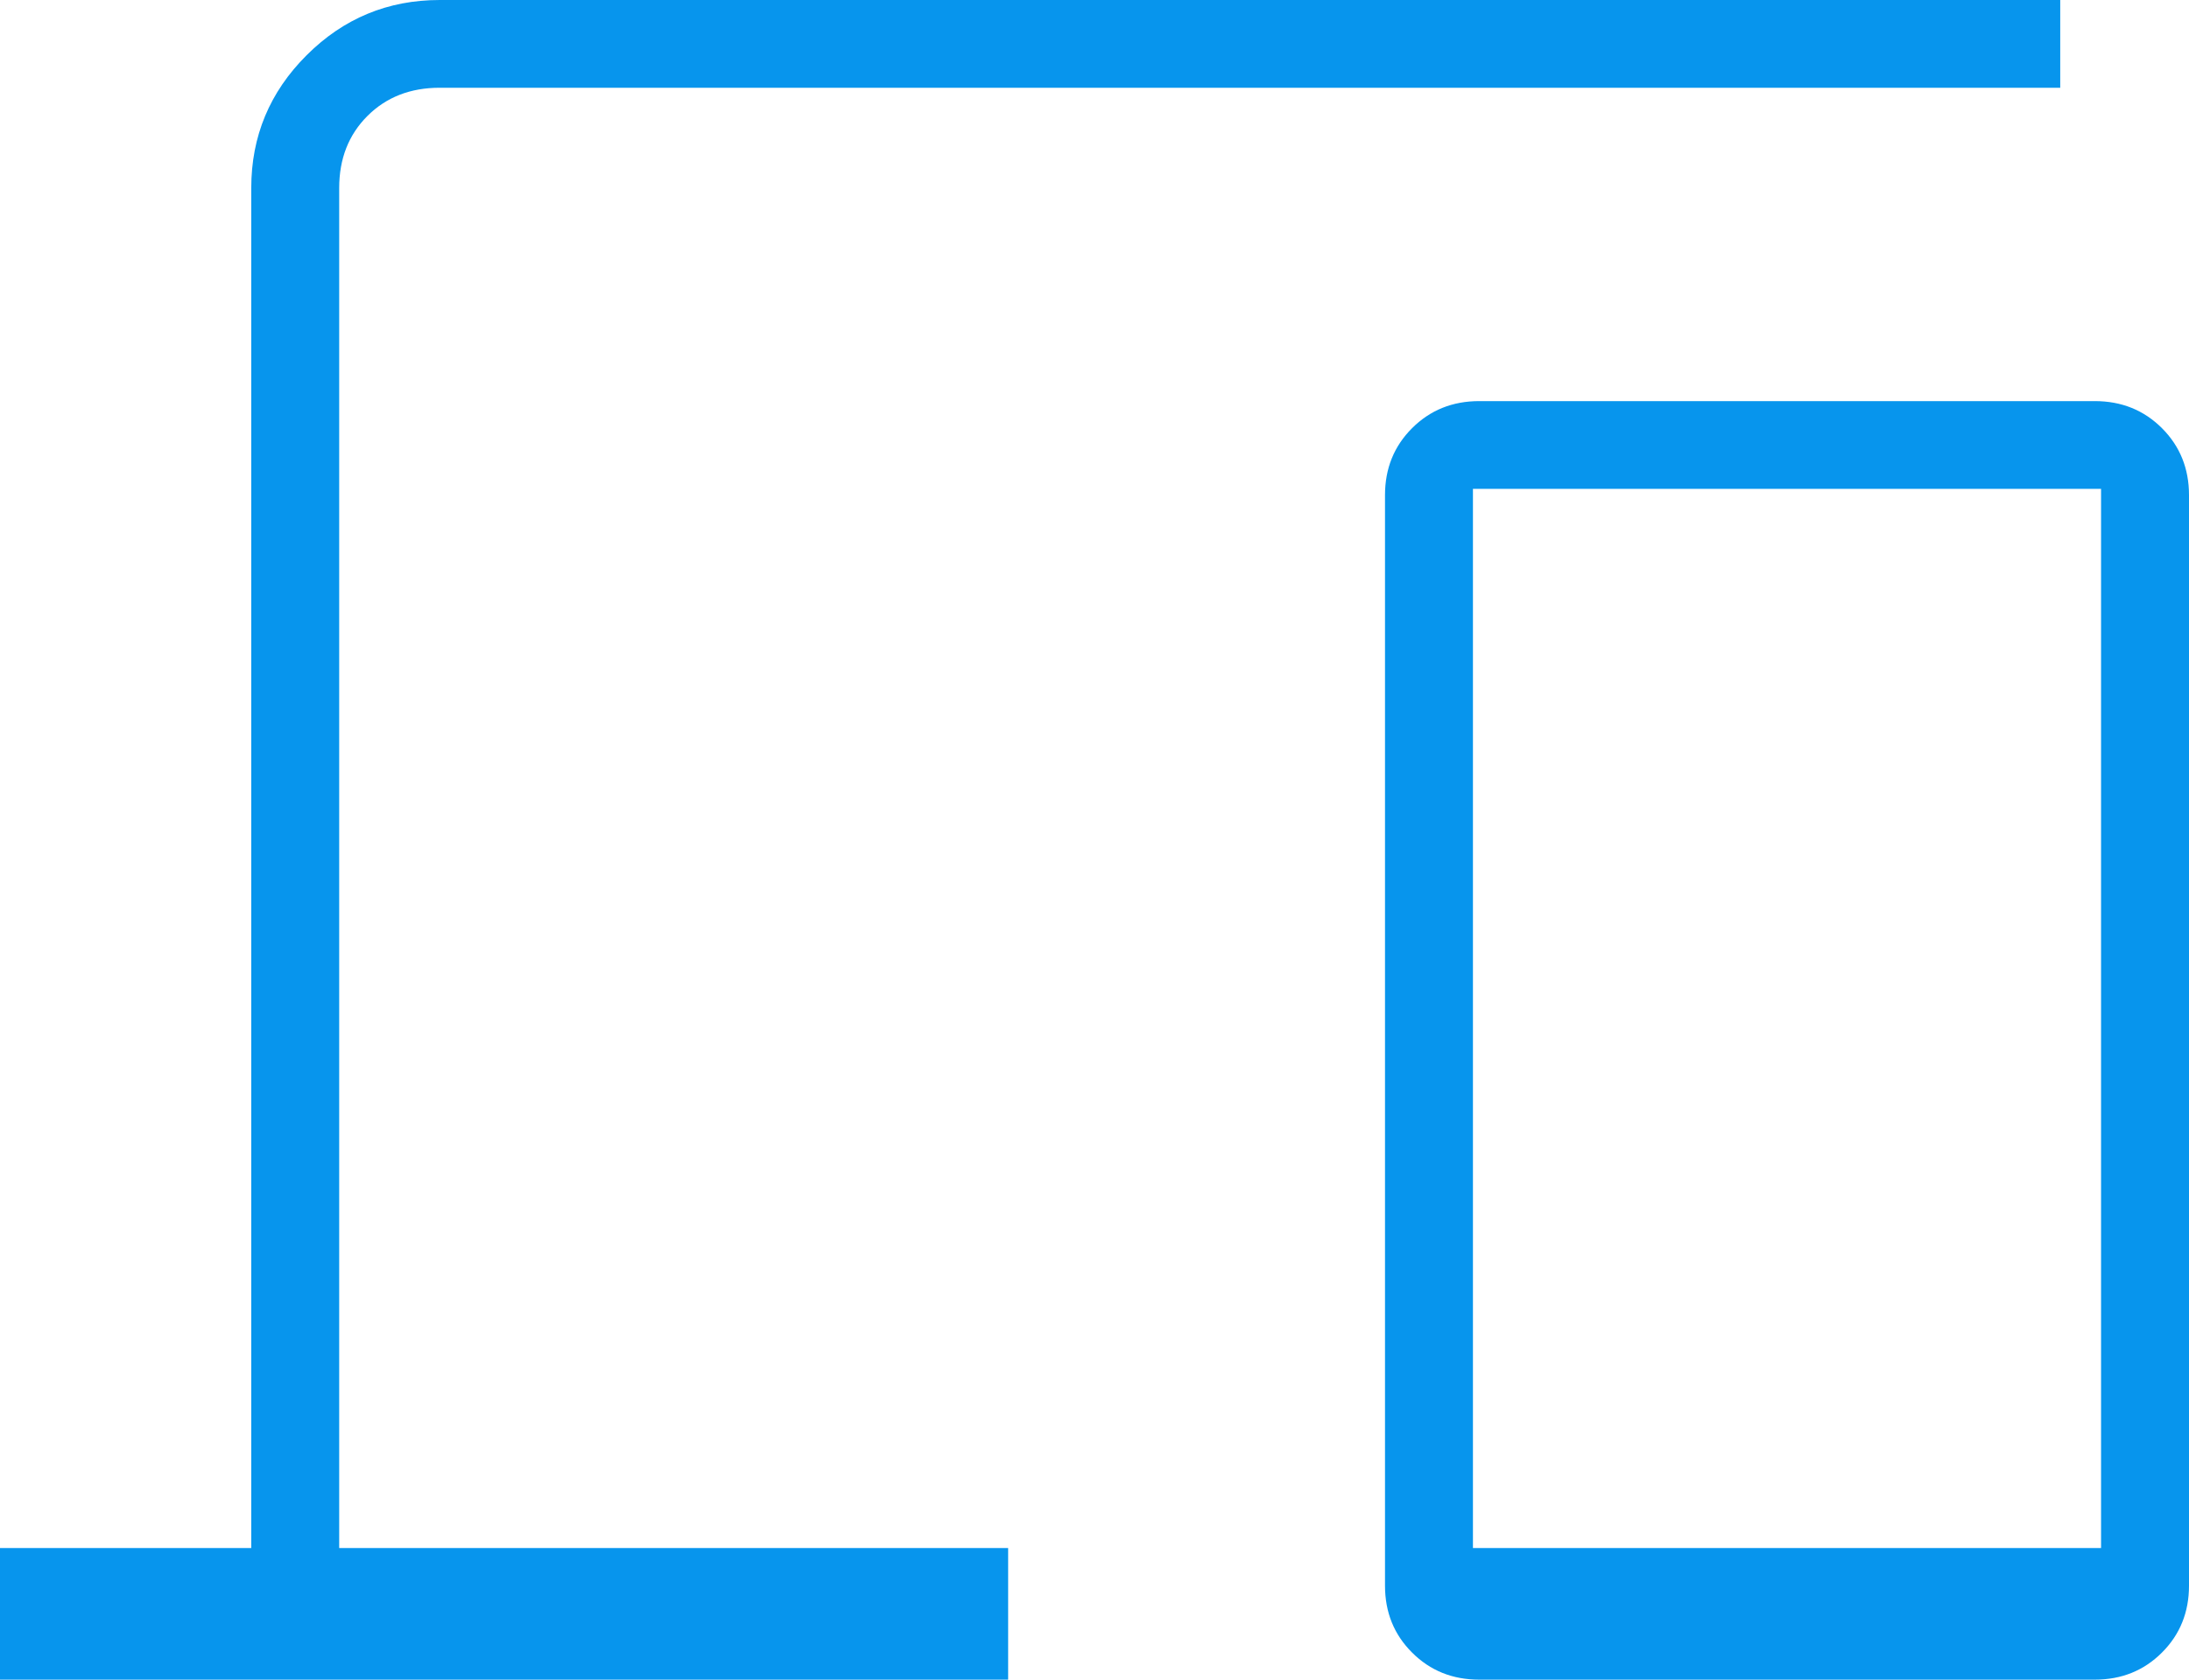 <svg width="86" height="66" viewBox="0 0 86 66" fill="none" xmlns="http://www.w3.org/2000/svg">
<path d="M0 66V60.828H9.871V7.388C9.871 5.356 10.596 3.617 12.046 2.17C13.495 0.723 15.238 0 17.274 0H80.941V3.448H17.274C16.122 3.448 15.177 3.817 14.436 4.556C13.696 5.295 13.326 6.239 13.326 7.388V60.828H39.607V66H0ZM58.115 66C57.066 66 56.187 65.646 55.478 64.937C54.768 64.23 54.413 63.353 54.413 62.306V19.455C54.413 18.409 54.768 17.531 55.478 16.823C56.187 16.115 57.066 15.761 58.115 15.761H82.298C83.347 15.761 84.227 16.115 84.936 16.823C85.645 17.531 86 18.409 86 19.455V62.306C86 63.353 85.645 64.23 84.936 64.937C84.227 65.646 83.347 66 82.298 66H58.115ZM57.868 60.828H82.545V19.209H57.868V60.828Z" fill="#0795ED"/>
</svg>
